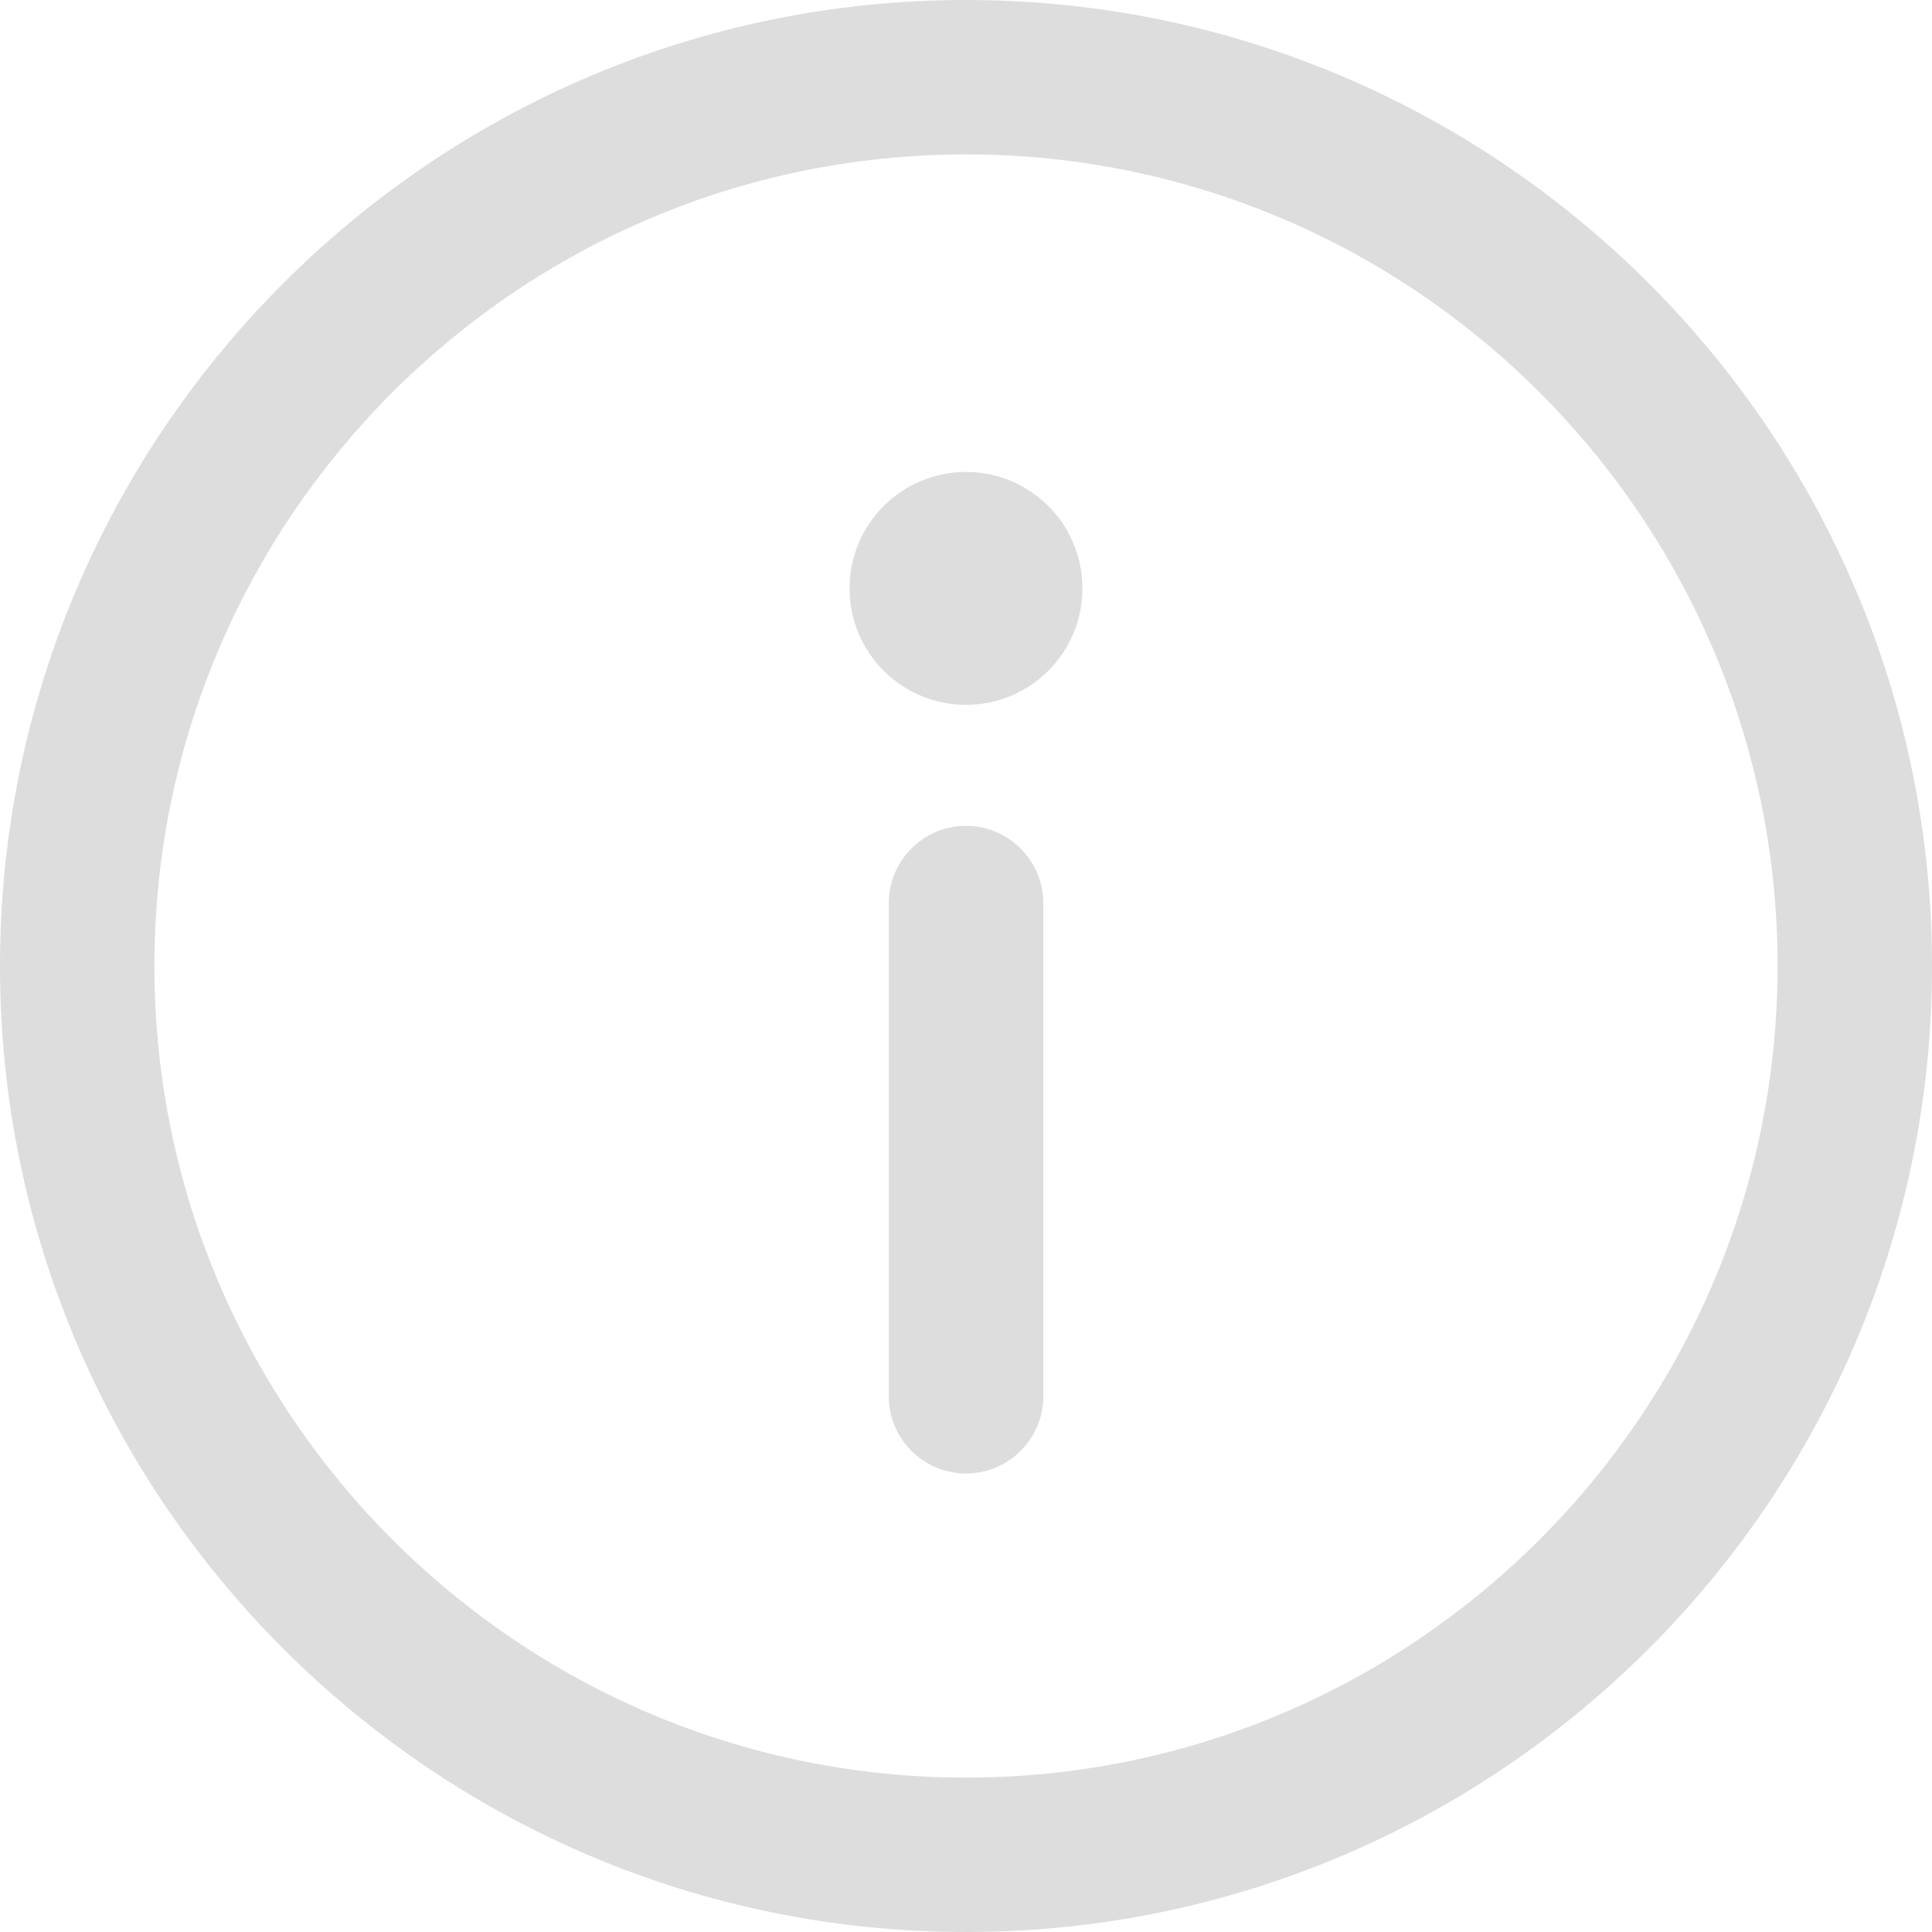 <svg xmlns="http://www.w3.org/2000/svg" width="25.5" height="25.5"><path fill="#DDD" d="M12.75 0C5.72 0 0 5.72 0 12.75S5.72 25.5 12.75 25.5 25.5 19.78 25.5 12.75 19.78 0 12.75 0zm0 23.462c-5.907 0-10.712-4.806-10.712-10.712 0-5.907 4.805-10.712 10.712-10.712 5.906 0 10.712 4.806 10.712 10.712 0 5.907-4.806 10.712-10.712 10.712z"/><circle fill="#DDD" cx="12.75" cy="7.766" r="1.537"/><path fill="#DDD" d="M12.751 10.9c-.562 0-1.02.458-1.02 1.02v6.54a1.02 1.02 0 0 0 2.039 0v-6.54c0-.562-.458-1.02-1.019-1.02z"/></svg>